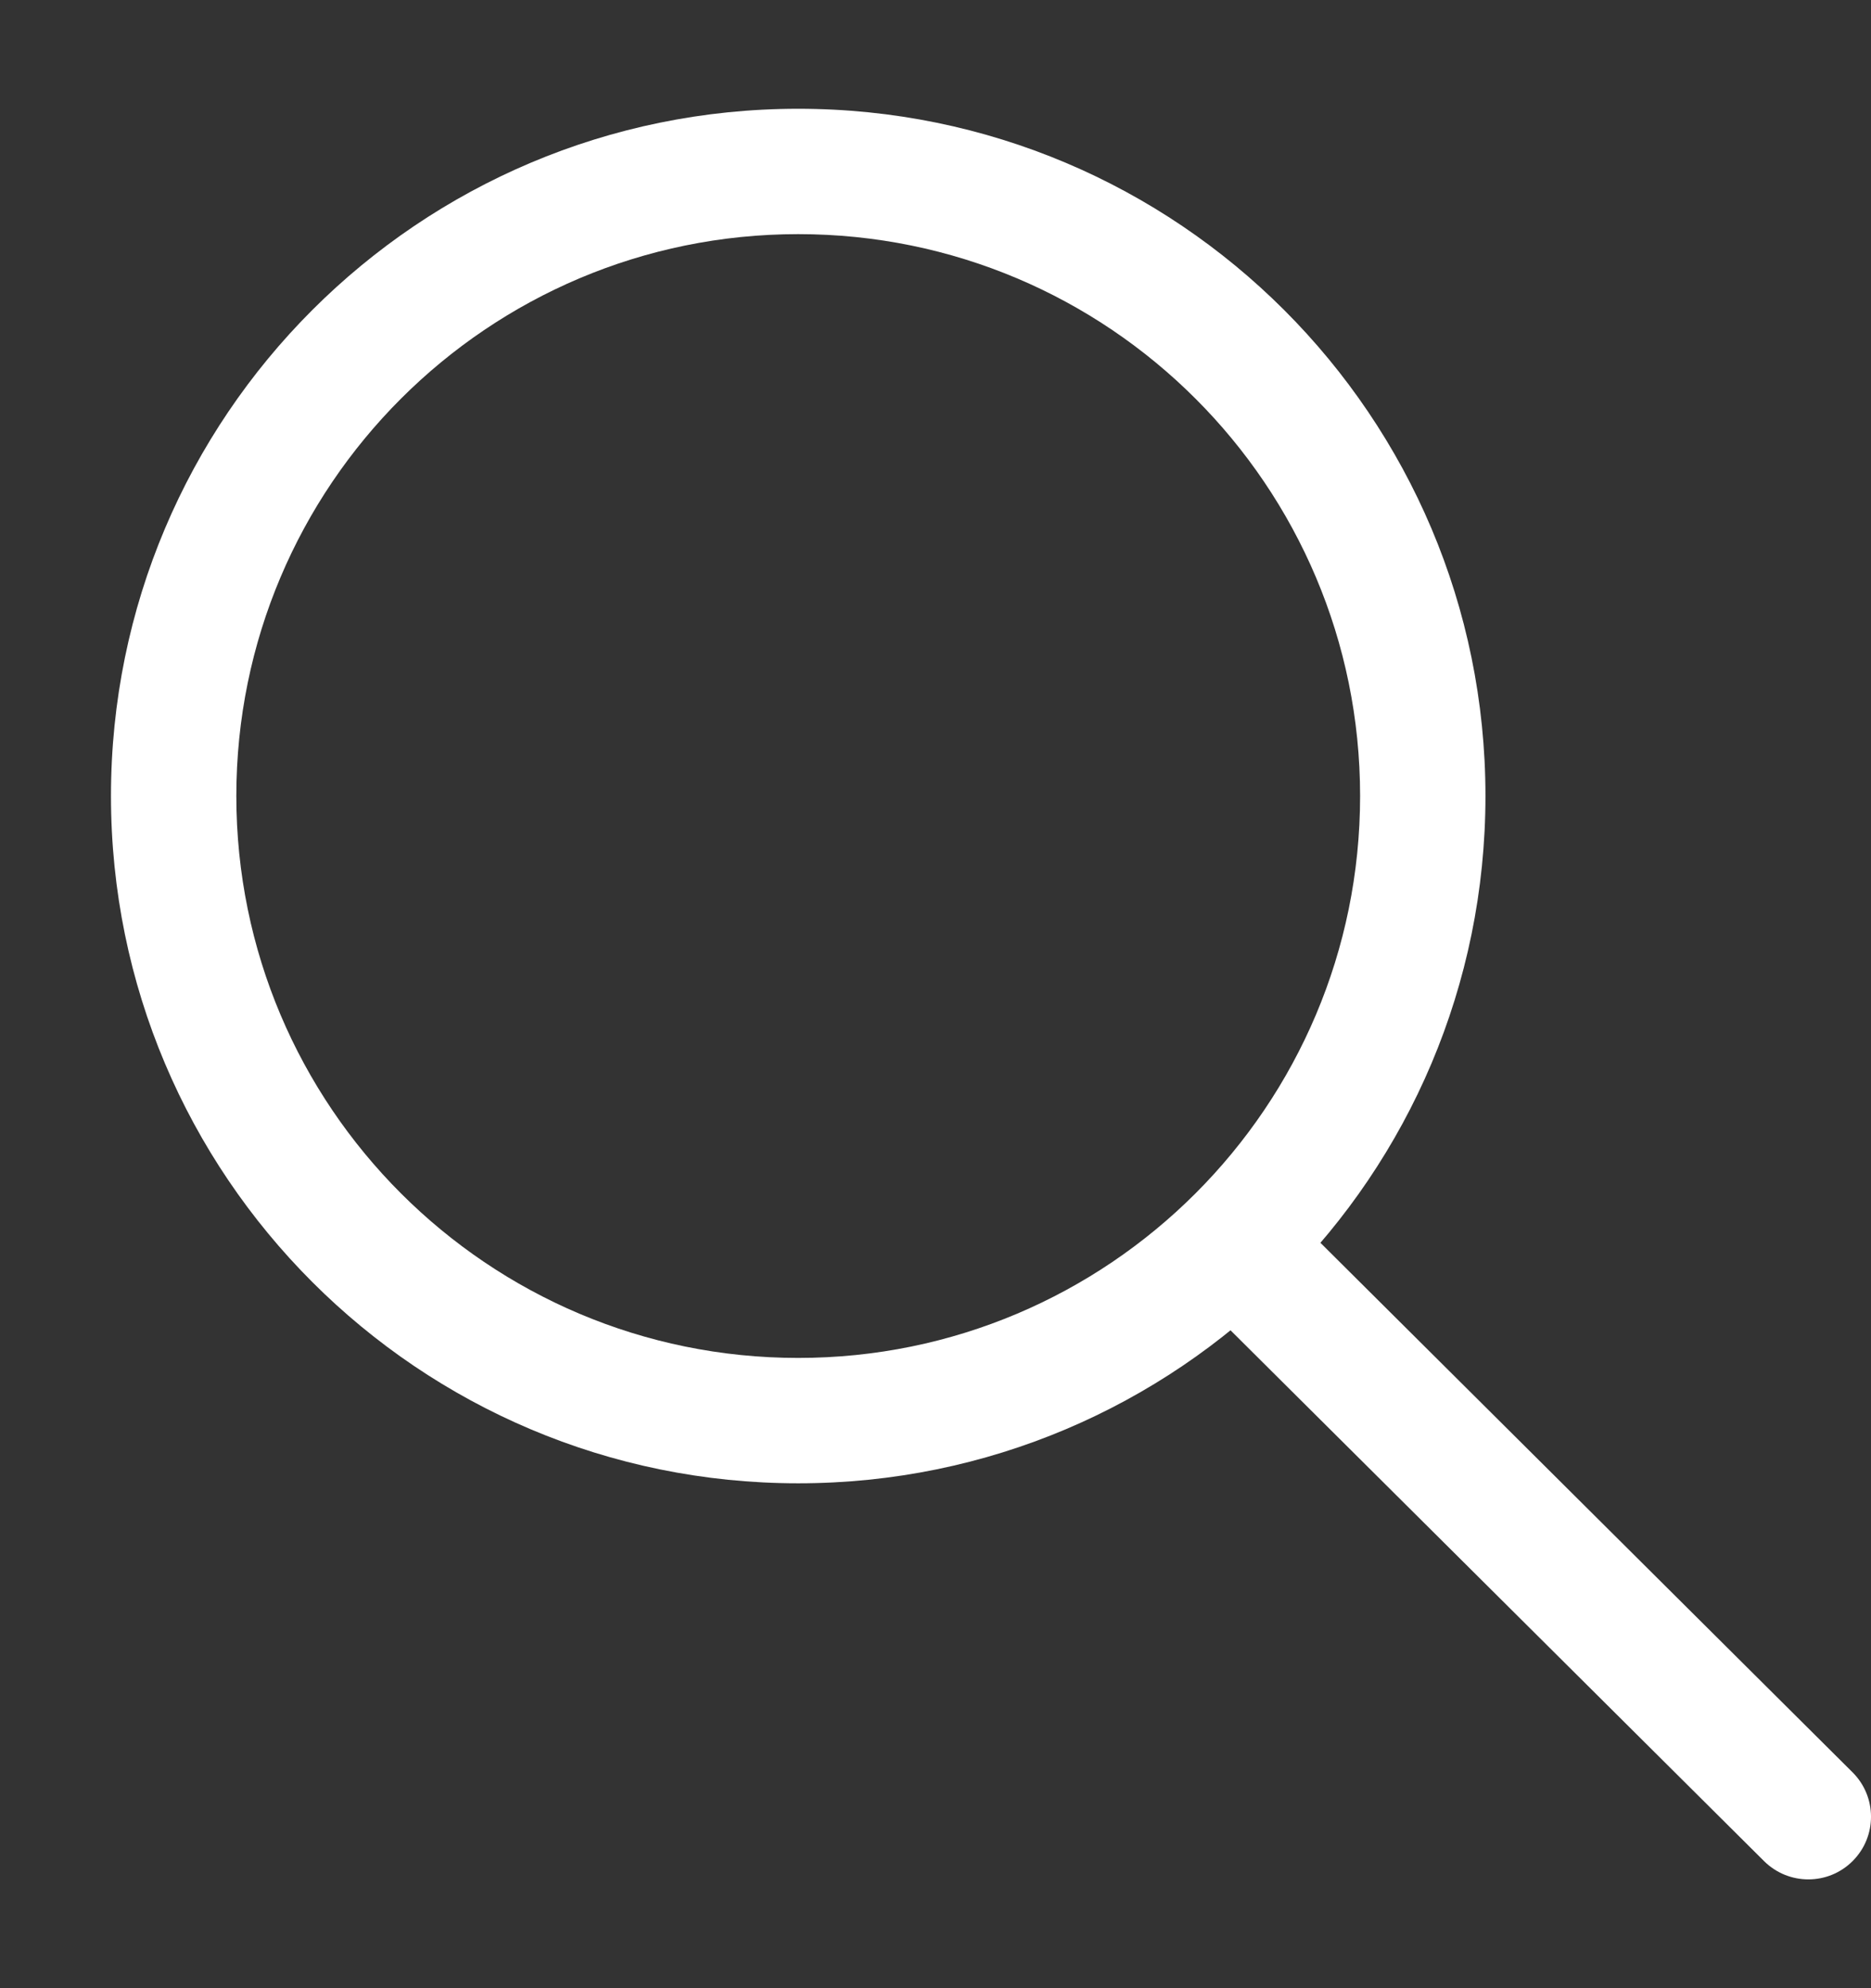 <svg width="16" height="17" viewBox="0 0 16 17" fill="none" xmlns="http://www.w3.org/2000/svg">
<rect x="0" y="0" width="16" height="17" fill="#333333" stroke="none"/>
<path fill-rule="evenodd" clip-rule="evenodd" d="M12.703 6.806C12.703 10.052 10.072 12.683 6.826 12.683C3.58 12.683 0.949 10.052 0.949 6.806C0.949 3.561 3.58 0.93 6.826 0.93C10.072 0.93 12.703 3.561 12.703 6.806ZM6.826 11.611C9.48 11.611 11.631 9.46 11.631 6.806C11.631 4.153 9.48 2.002 6.826 2.002C4.173 2.002 2.021 4.153 2.021 6.806C2.021 9.46 4.173 11.611 6.826 11.611Z" fill="white"/>
<path fill-rule="evenodd" clip-rule="evenodd" d="M15.086 15.914L10.113 10.967L10.87 10.207L15.842 15.154C16.052 15.363 16.053 15.702 15.844 15.912C15.635 16.122 15.296 16.122 15.086 15.914Z" fill="white"/>
</svg>
